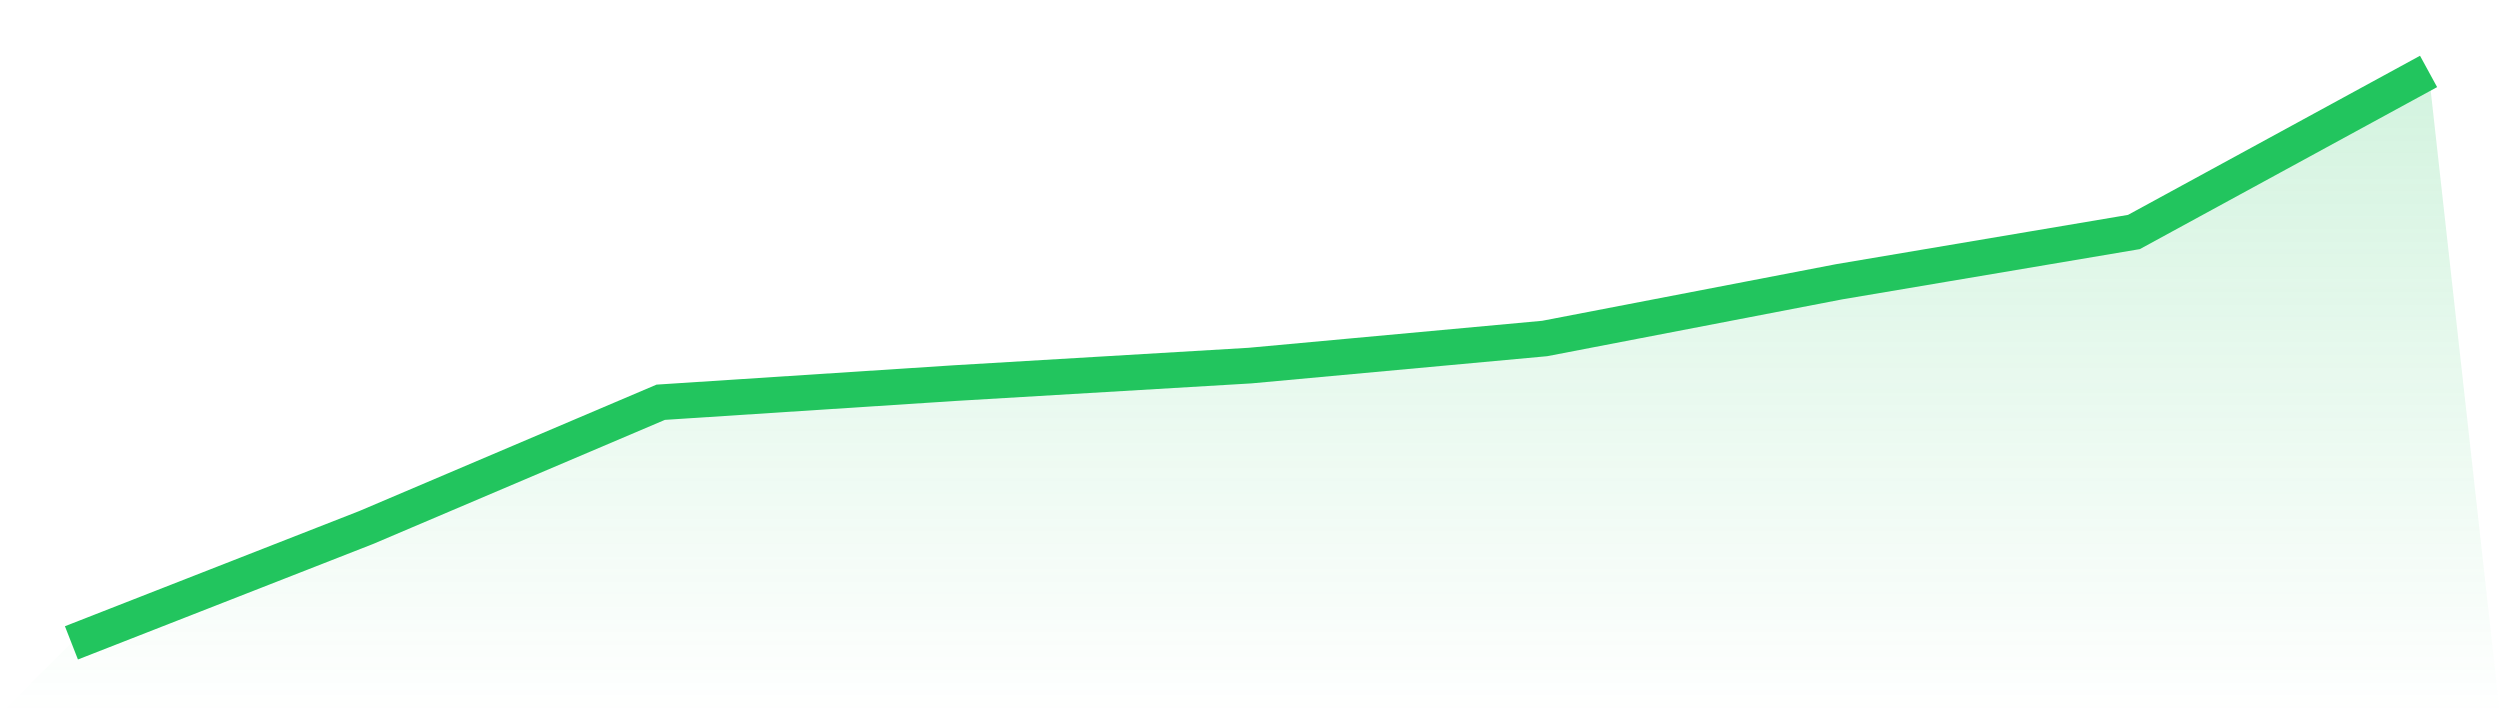 <svg viewBox="0 0 140 40" xmlns="http://www.w3.org/2000/svg">
<defs>
<linearGradient id="gradient" x1="0" x2="0" y1="0" y2="1">
<stop offset="0%" stop-color="#22c55e" stop-opacity="0.2"/>
<stop offset="100%" stop-color="#22c55e" stop-opacity="0"/>
</linearGradient>
</defs>
<path d="M4,36 L4,36 L20.5,29.543 L37,22.526 L53.5,21.452 L70,20.473 L86.5,18.956 L103,15.778 L119.5,12.992 L136,4 L140,40 L0,40 z" fill="url(#gradient)"/>
<path d="M4,36 L4,36 L20.5,29.543 L37,22.526 L53.5,21.452 L70,20.473 L86.5,18.956 L103,15.778 L119.5,12.992 L136,4" fill="none" stroke="#22c55e" stroke-width="2"/>
</svg>